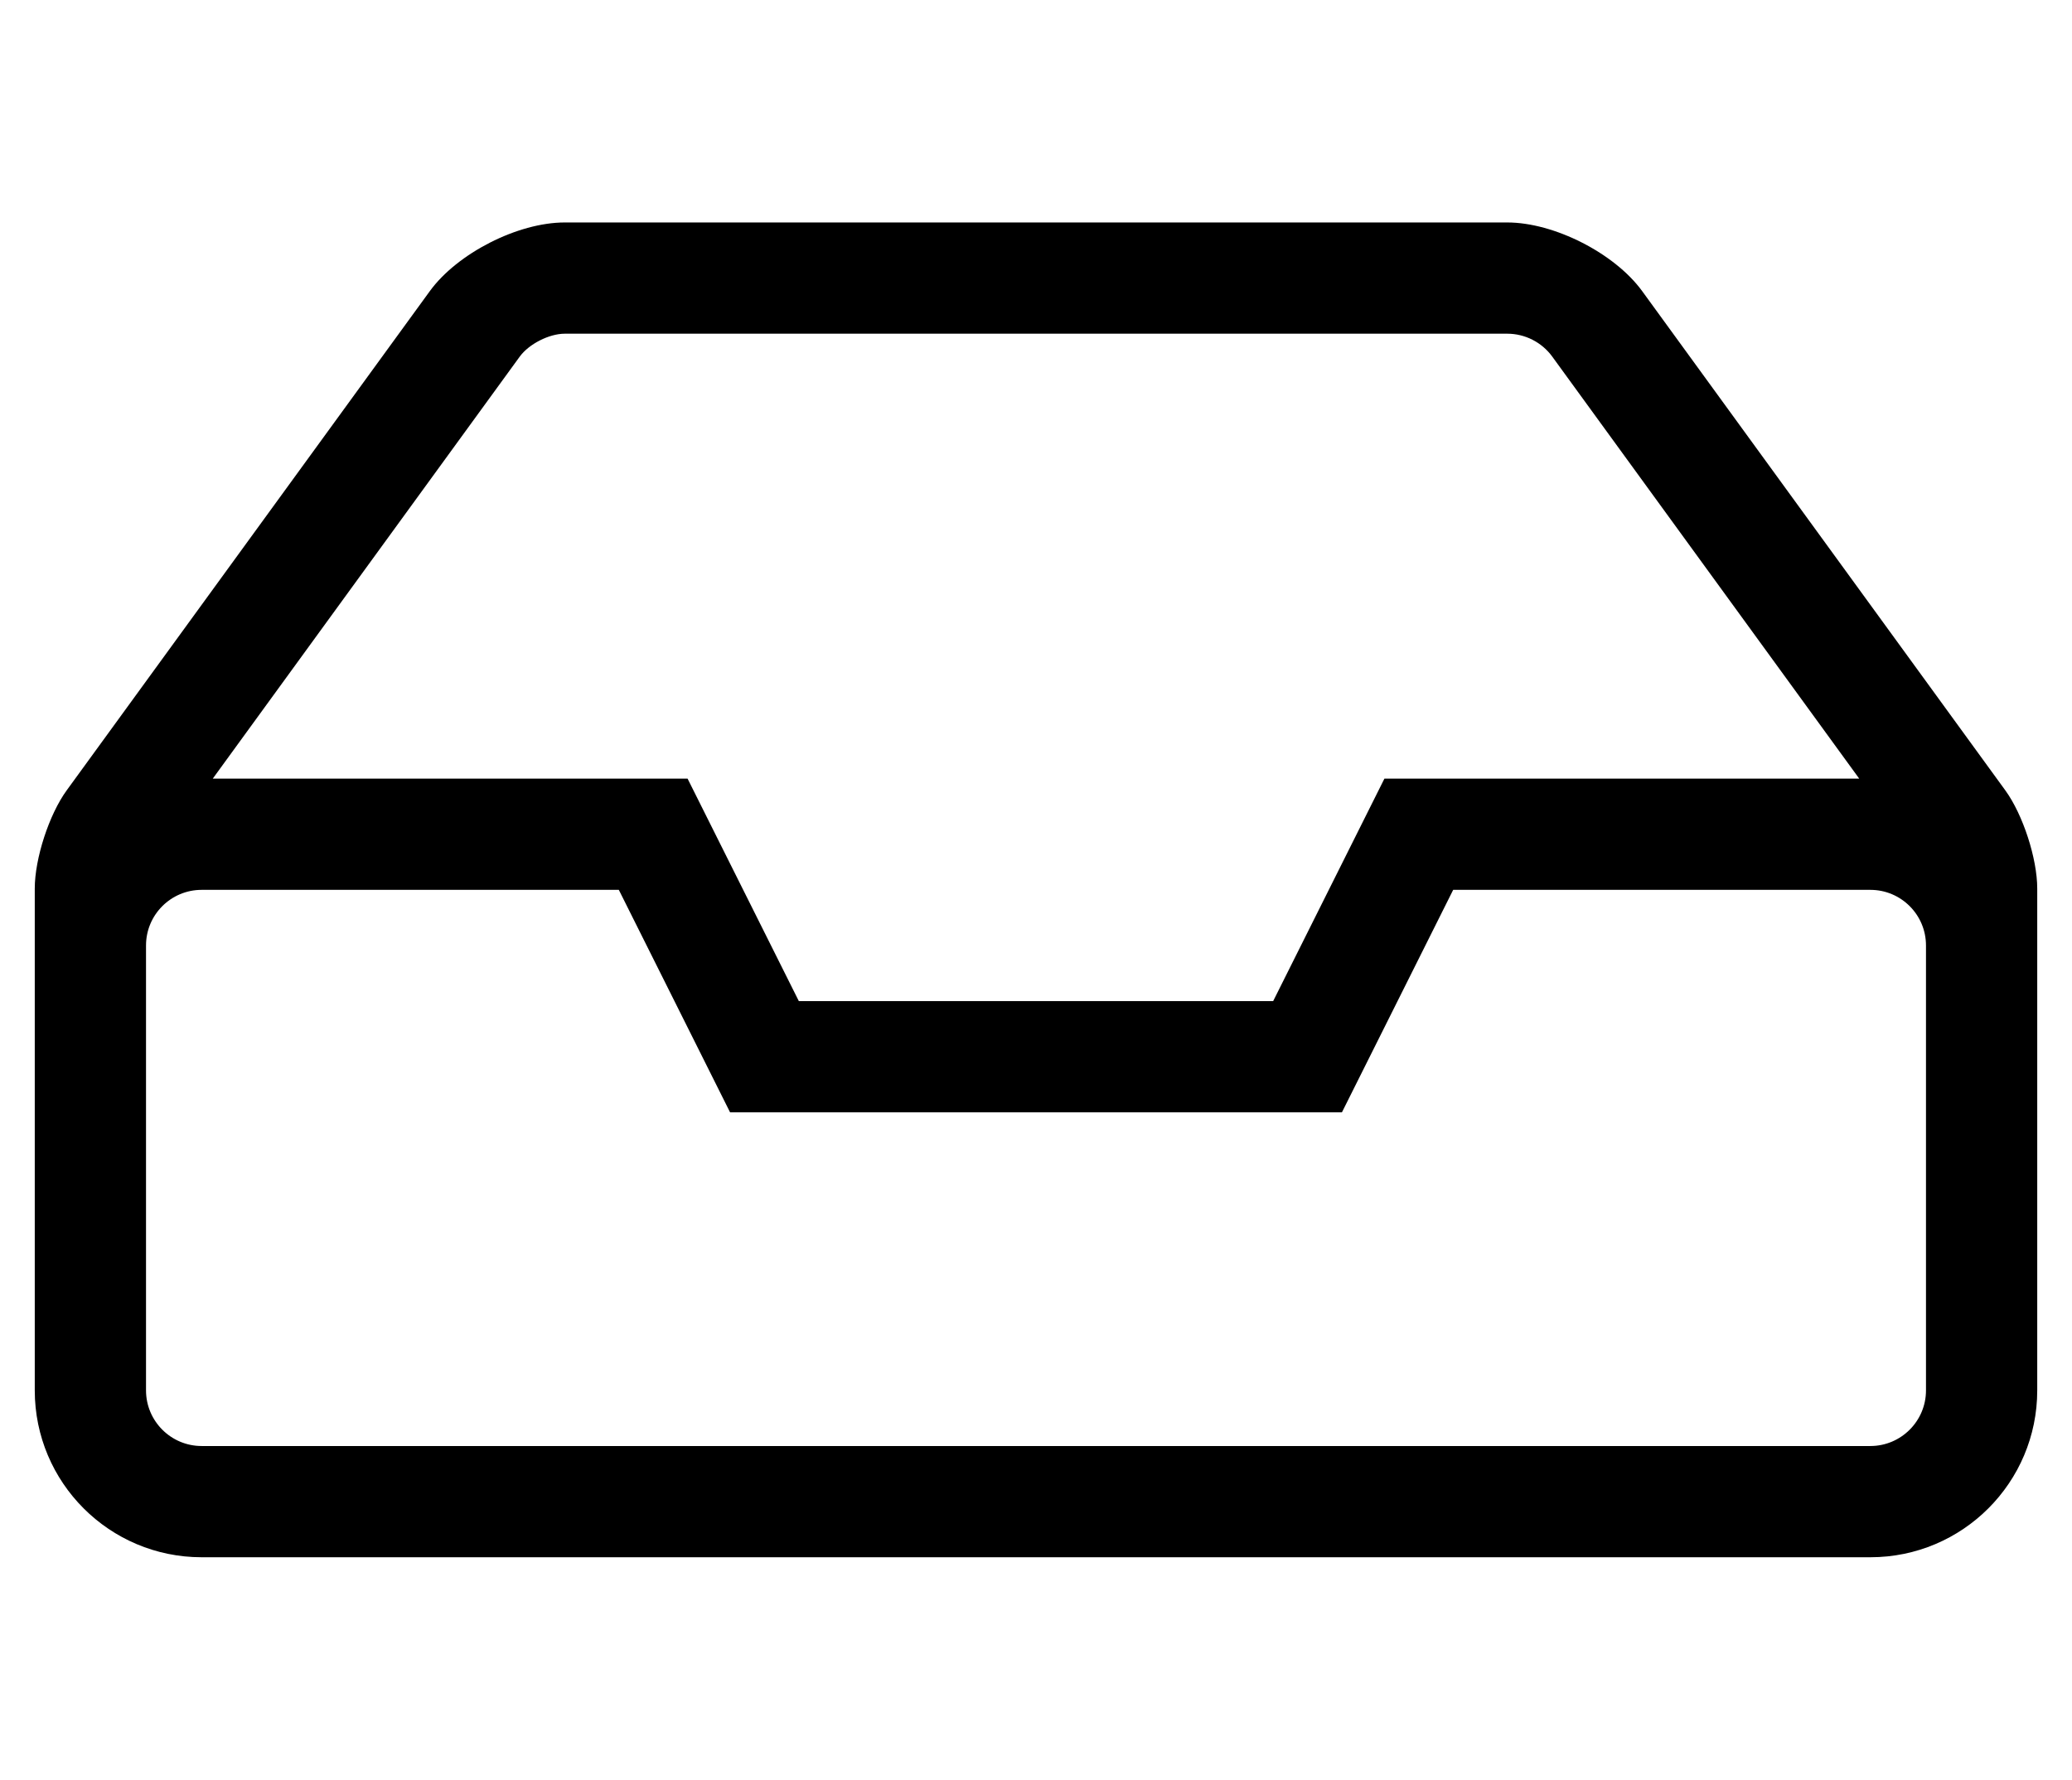 <?xml version="1.0" standalone="no"?>
<!DOCTYPE svg PUBLIC "-//W3C//DTD SVG 1.1//EN" "http://www.w3.org/Graphics/SVG/1.1/DTD/svg11.dtd" >
<svg xmlns="http://www.w3.org/2000/svg" xmlns:xlink="http://www.w3.org/1999/xlink" version="1.1" viewBox="-10 0 596 512">
   <path fill="currentColor"
d="M566.819 227.377c5.067 6.968 9.181 19.615 9.181 28.231v0.001v144.391c0 26.51 -21.49 48 -48 48h-480c-26.51 0 -48 -21.49 -48 -48v-144.391v-0.001c0 -8.616 4.113 -21.264 9.181 -28.231l104.443 -143.609
c7.936 -10.911 25.326 -19.768 38.818 -19.768h0.001h271.113c13.493 0 30.885 8.856 38.82 19.768zM139.503 102.589l-88.299 121.411h136.573l32 64h136.445l32 -64h136.573l-88.298 -121.411
c-3.001 -4.126 -7.838 -6.589 -12.94 -6.589h-271.114c-4.494 0.007 -10.291 2.959 -12.94 6.589zM544 272c0 -8.837 -7.163 -16 -16 -16h-120l-32 64h-176l-32 -64h-120c-8.837 0 -16 7.163 -16 16v128c0 8.823 7.178 16 16 16h480
c8.822 0 16 -7.177 16 -16v-128z" />
</svg>
